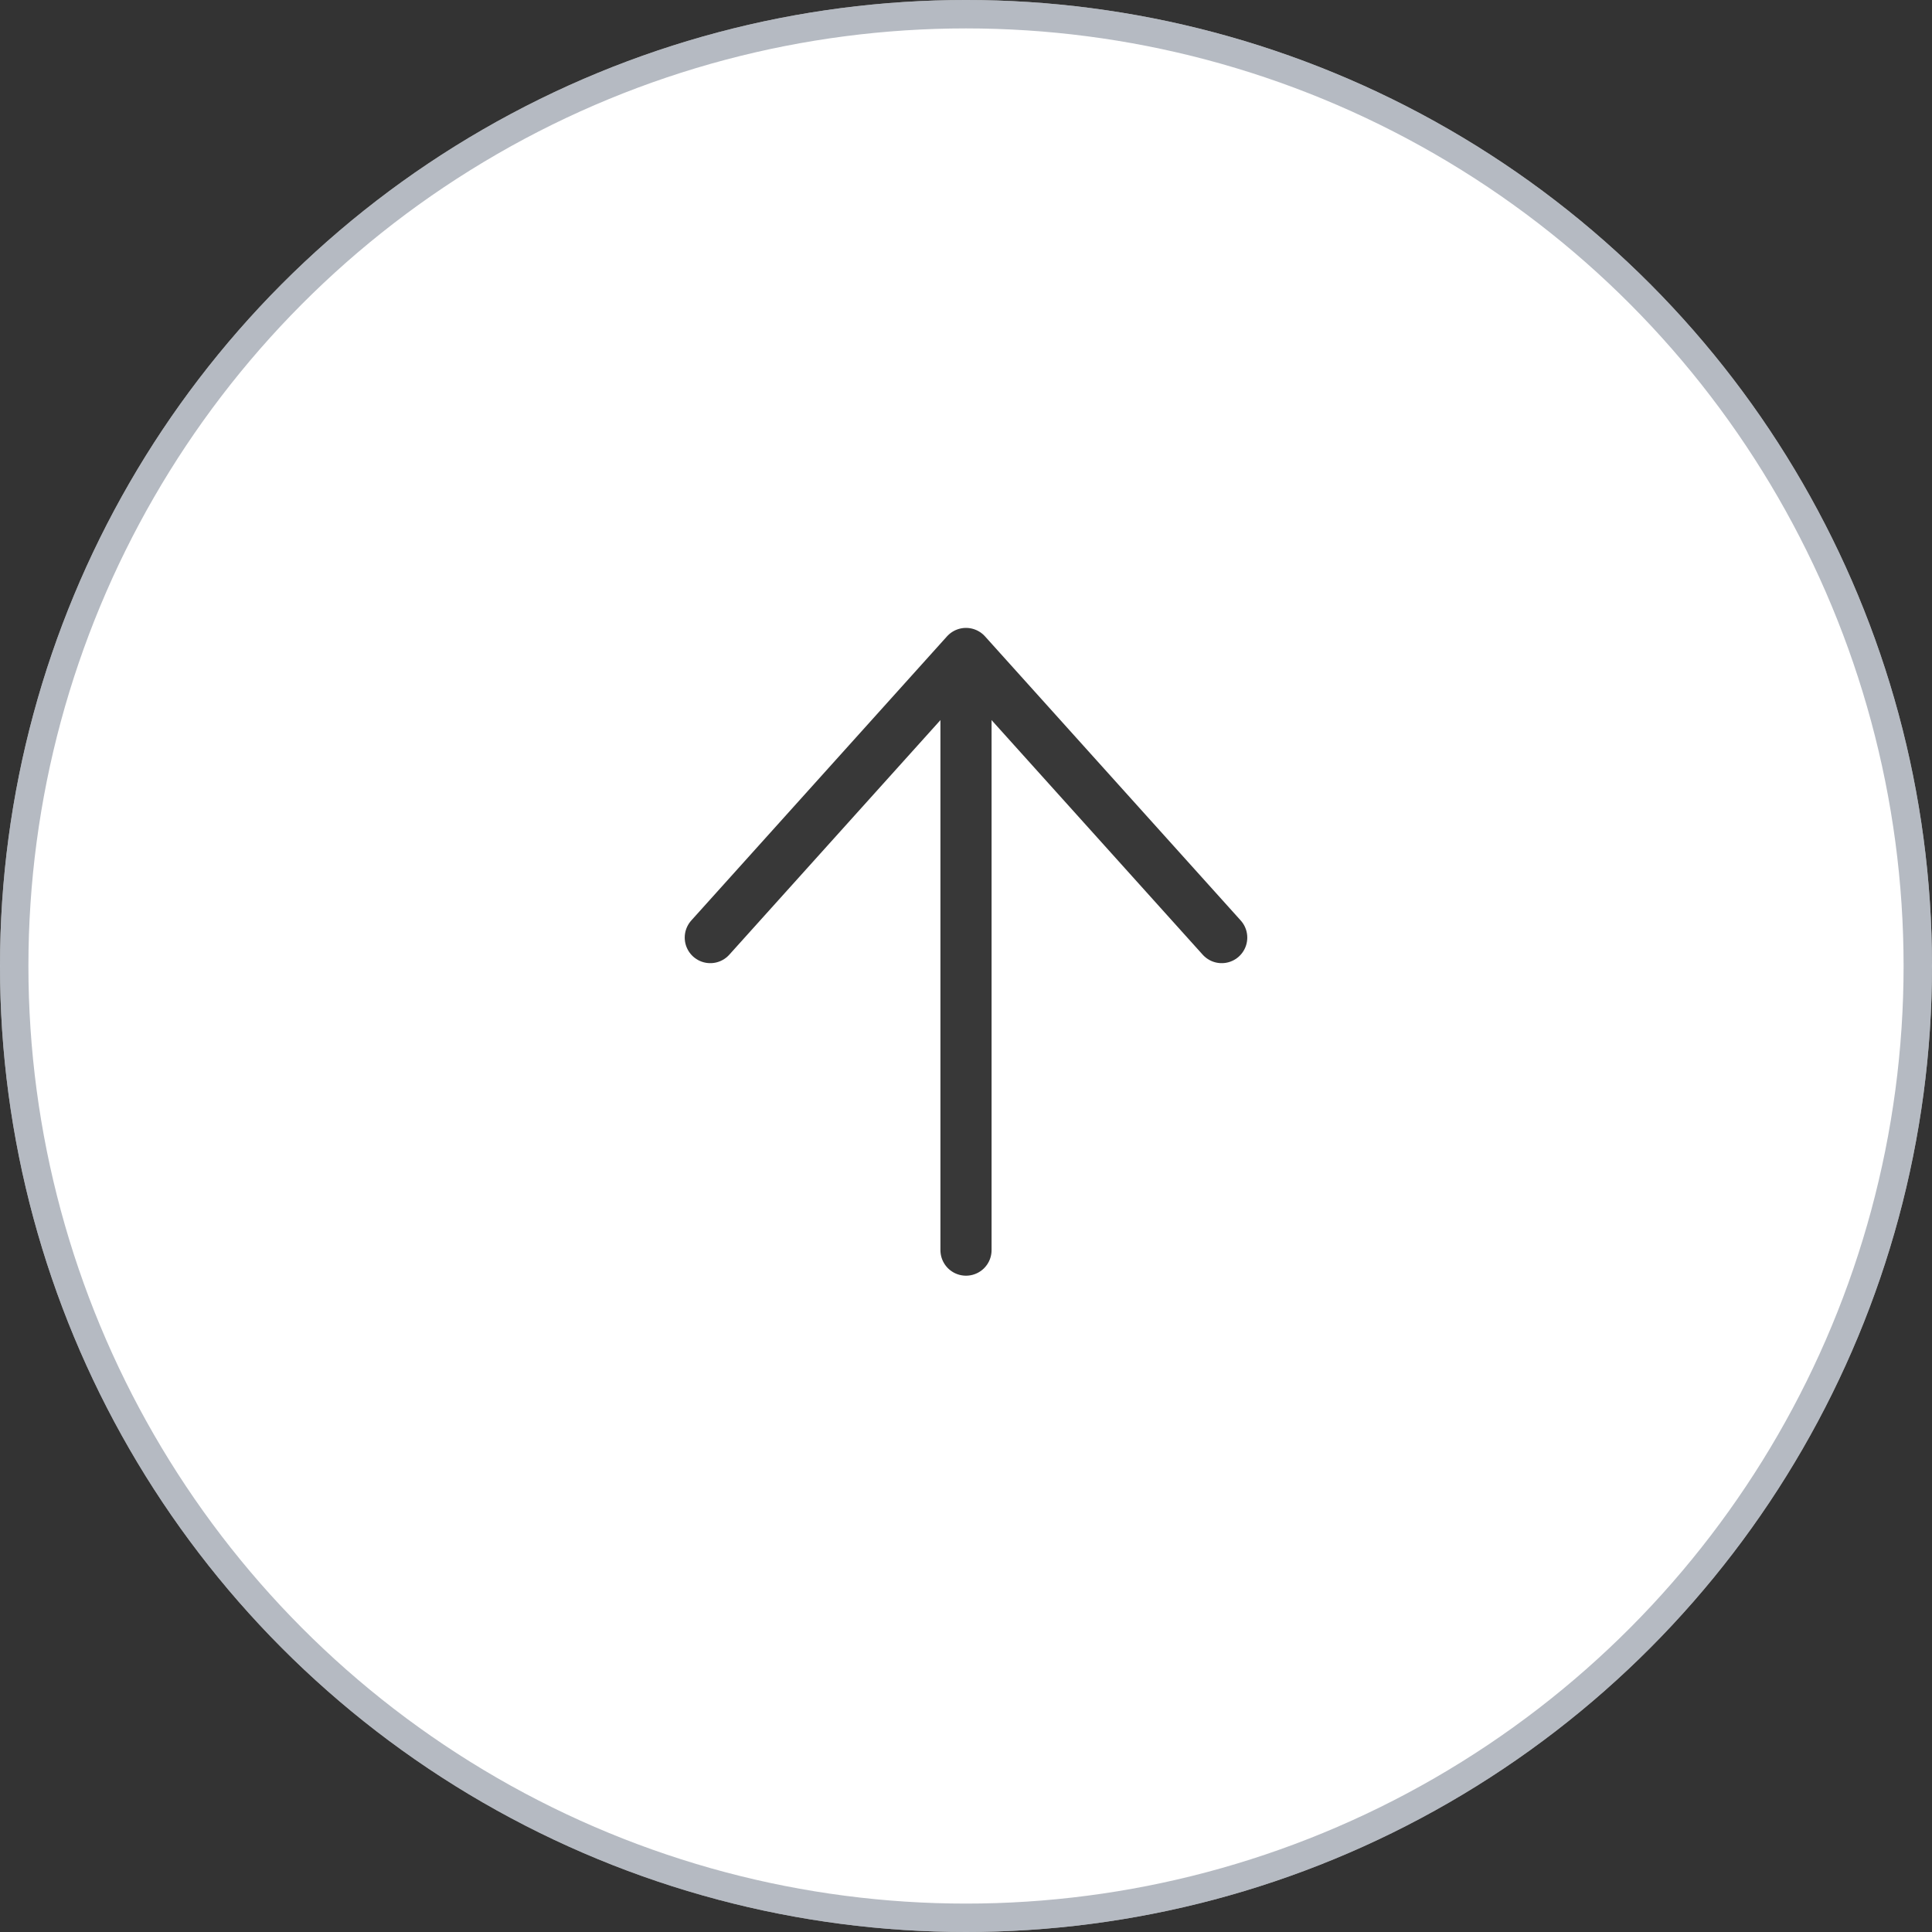 <svg width="68" height="68" viewBox="0 0 68 68" fill="none" xmlns="http://www.w3.org/2000/svg">
<rect x="0" y="0" width="68" height="68" fill="#333333" stroke="none"/>
<circle cx="34" cy="34" r="34" fill="white"/>
<circle cx="34" cy="34" r="33.5" stroke="#788190" stroke-opacity="0.55"/>
<g opacity="0.9">
<path d="M43 33L34 23L25 33" stroke="#222222" stroke-width="1.8" stroke-linecap="round" stroke-linejoin="round"/>
<path d="M34 44L34 24" stroke="#222222" stroke-width="1.8" stroke-linecap="round" stroke-linejoin="round"/>
</g>
</svg>
